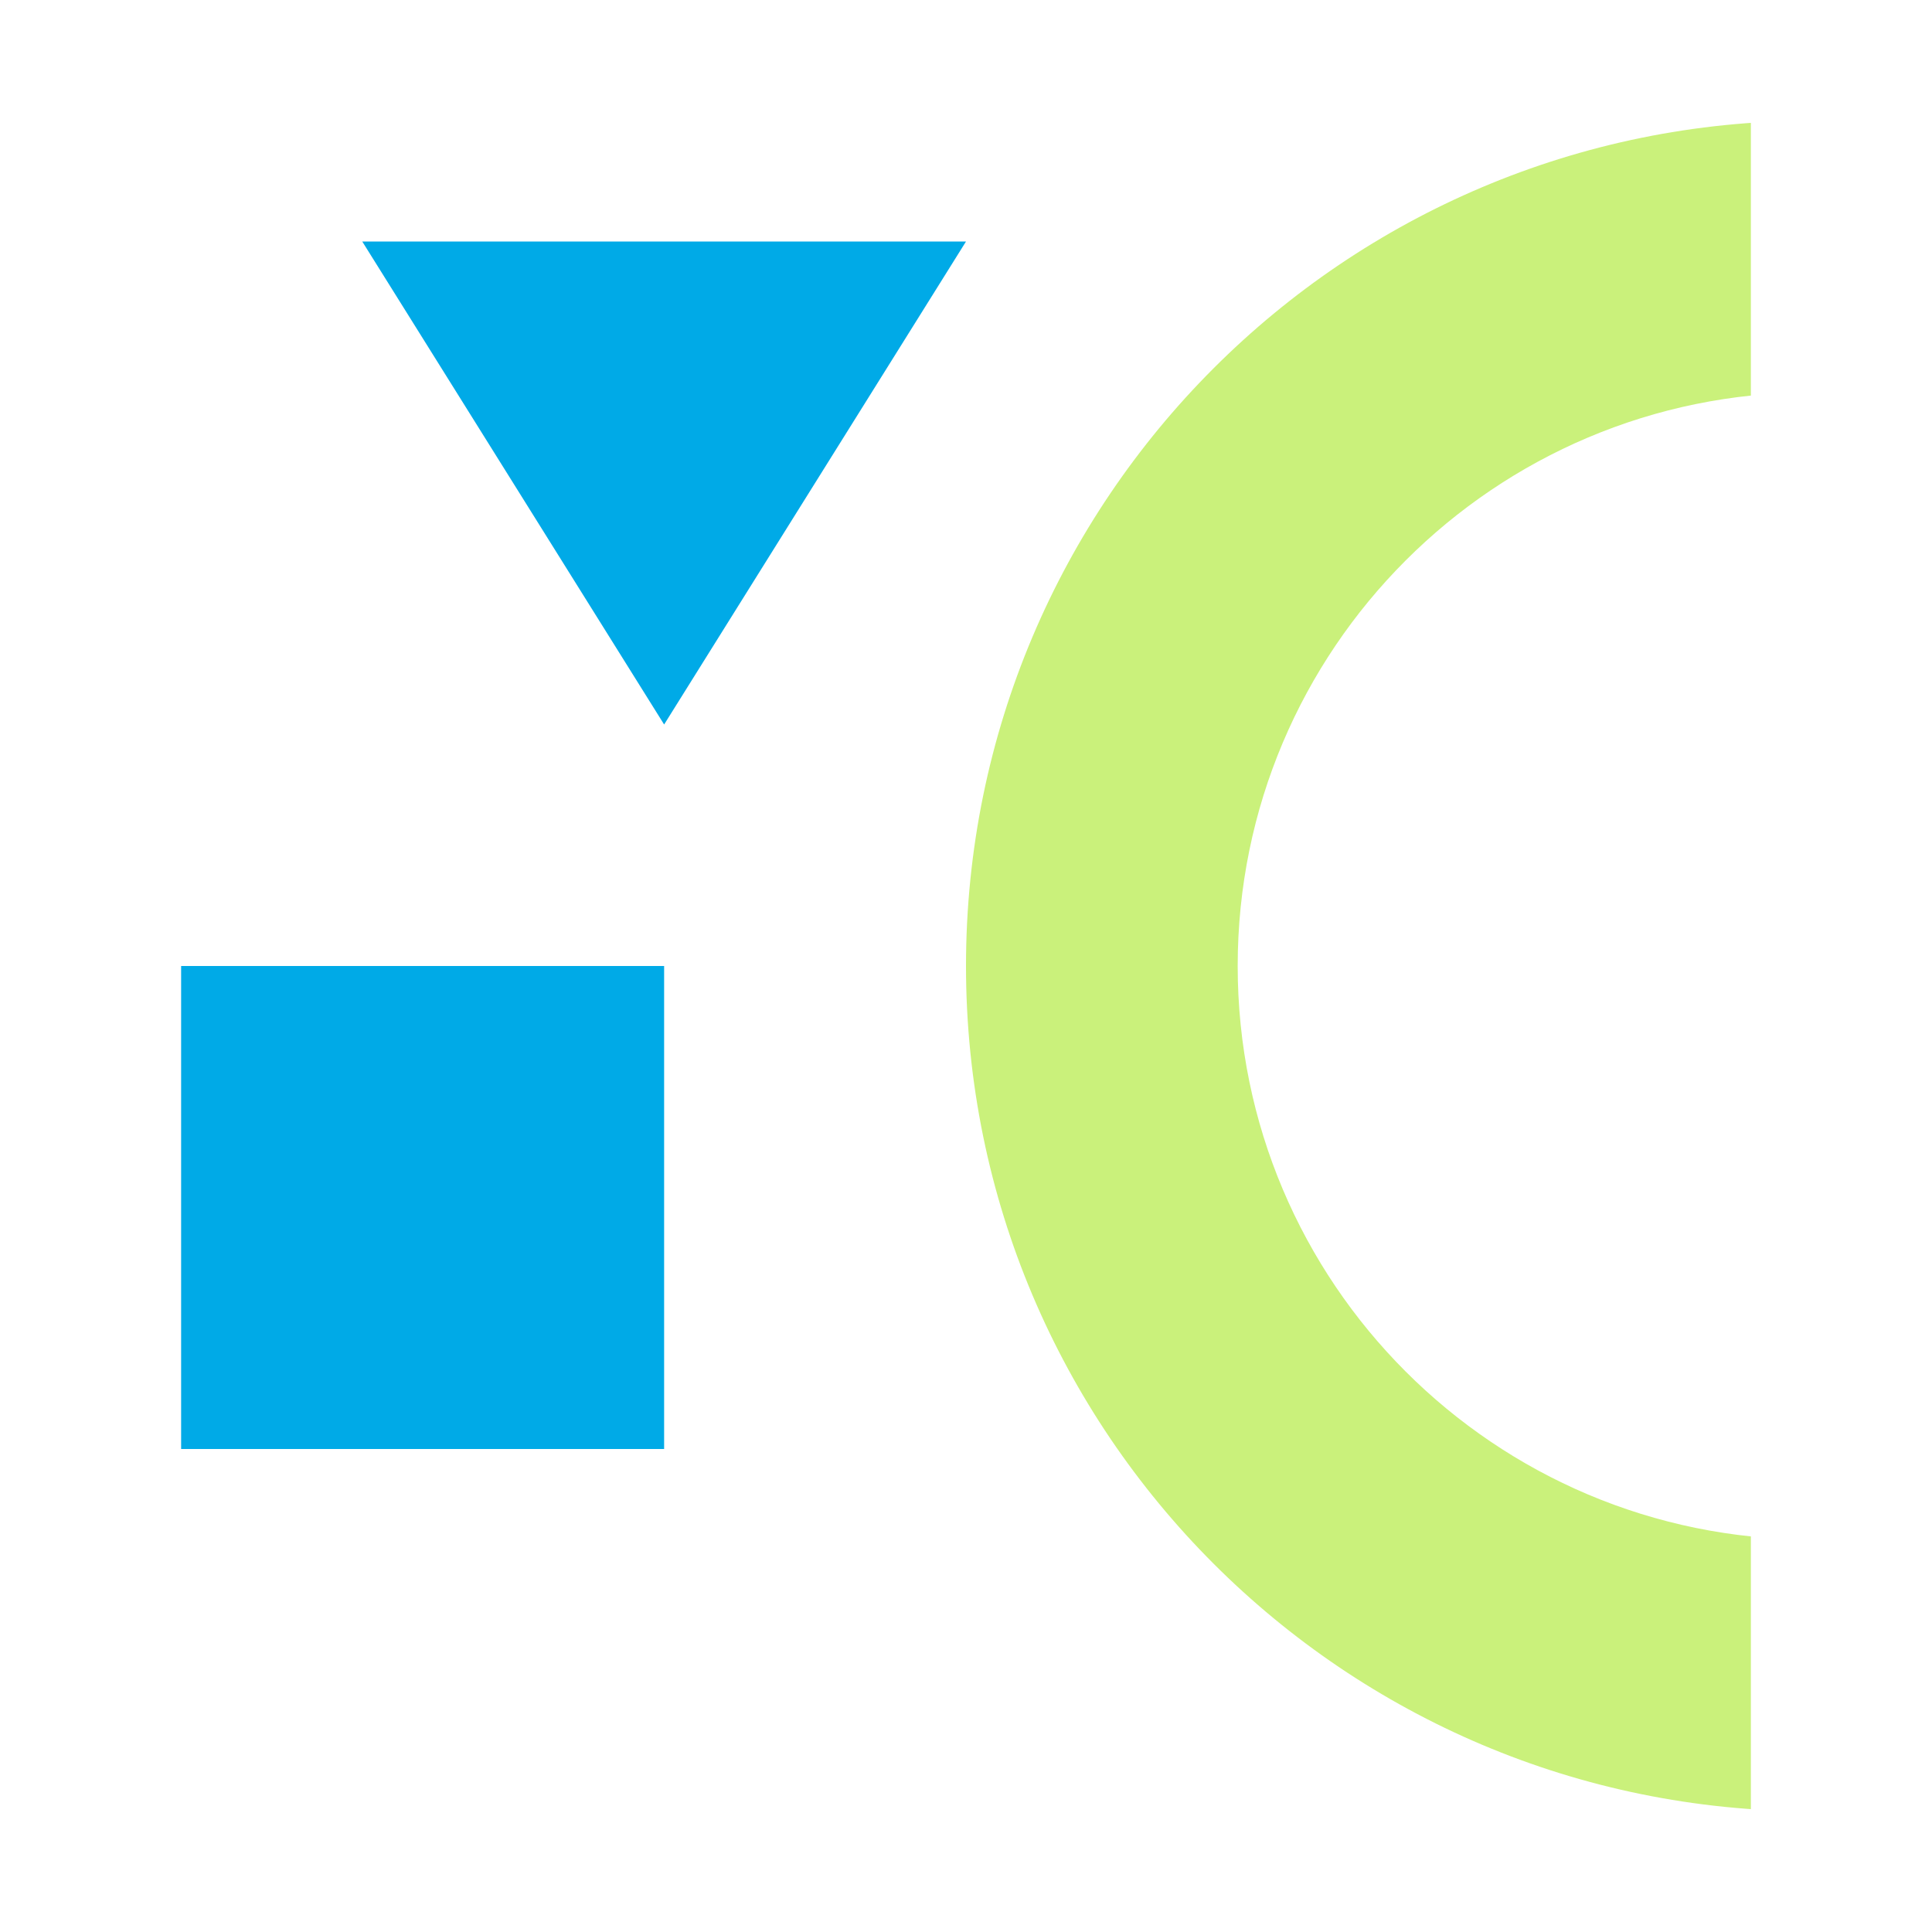 <svg width="64" height="64" viewBox="0 0 64 64" fill="none" xmlns="http://www.w3.org/2000/svg">
<g clip-path="url(#clip0_2092_19631)">
<path fill-rule="evenodd" clip-rule="evenodd" d="M79 32C79 21.507 70.493 13 60 13C49.507 13 41 21.507 41 32C41 42.493 49.507 51 60 51C70.493 51 79 42.493 79 32ZM88 32C88 16.536 75.464 4 60 4C44.536 4 32 16.536 32 32C32 47.464 44.536 60 60 60C75.464 60 88 47.464 88 32Z" fill="#CAF17B"/>
</g>
<path d="M22 32L22 48L6 48L6 32L22 32Z" fill="#00AAE7"/>
<path d="M22 24L12 8L32 8L22 24Z" fill="#00AAE7"/>
<defs>
<clipPath id="clip0_2092_19631">
<rect width="56" height="26" fill="white" transform="translate(32 60) rotate(-90)"/>
</clipPath>
</defs>
</svg>
